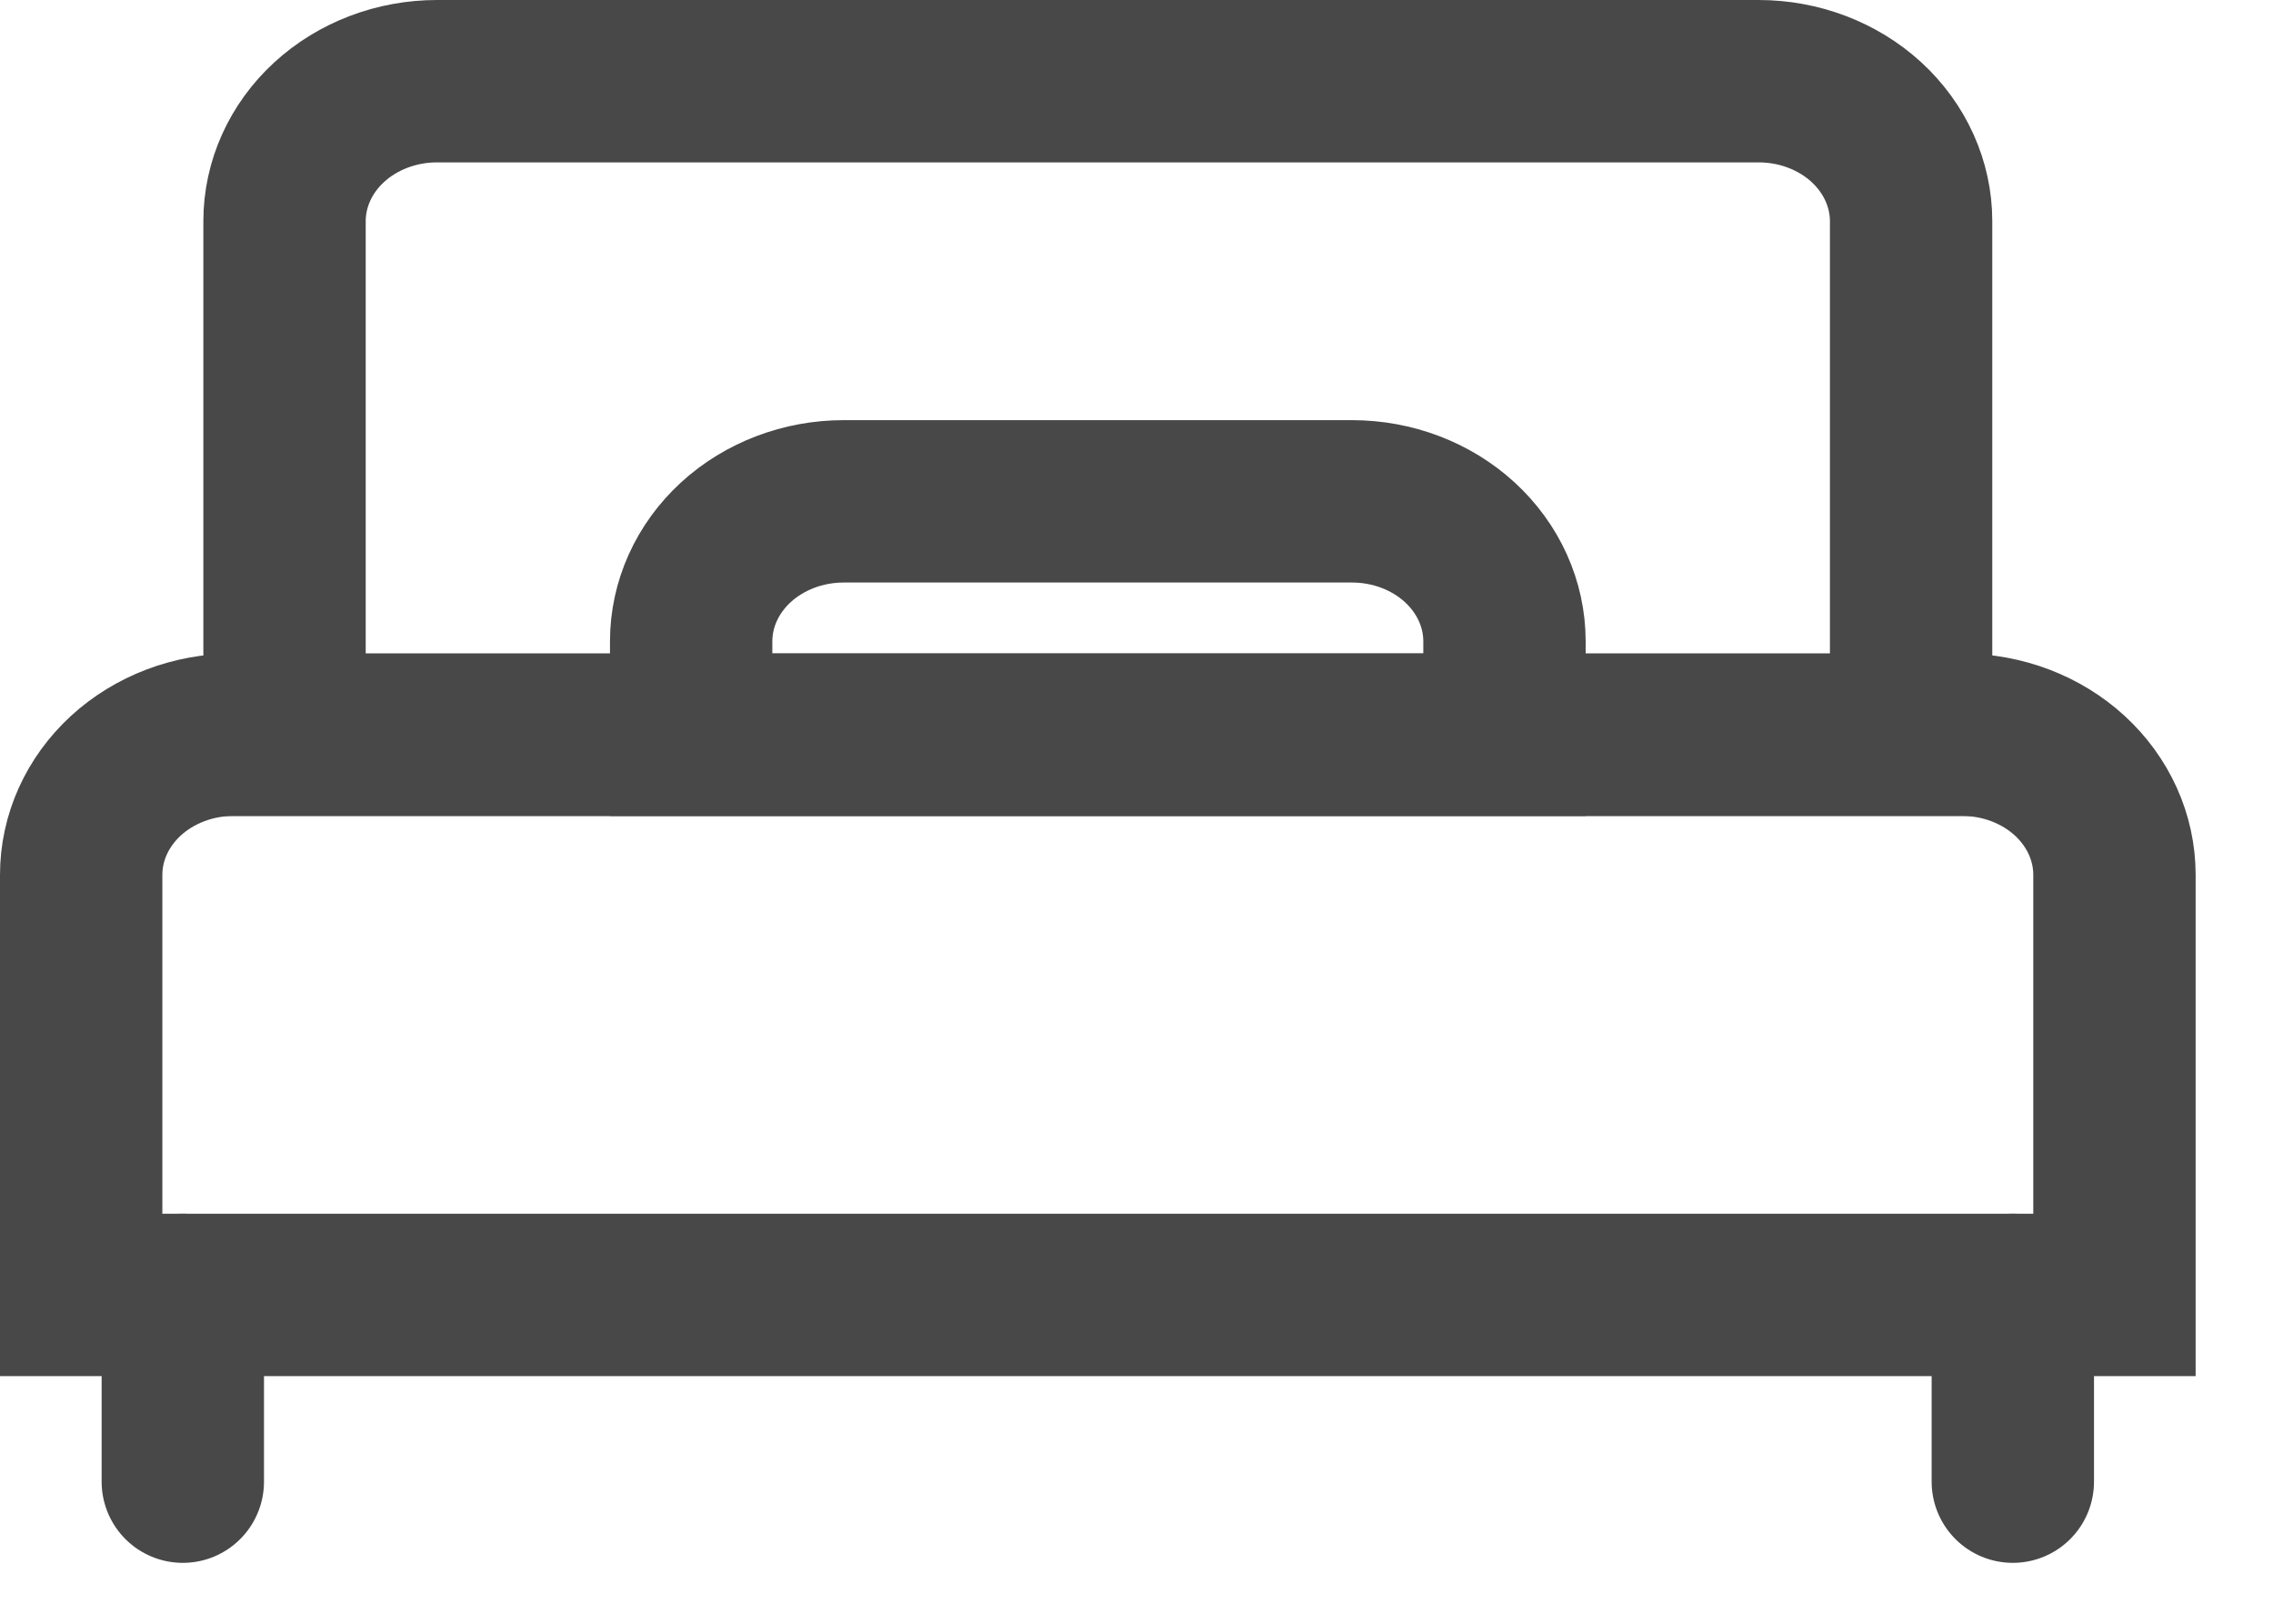 <?xml version="1.0" encoding="utf-8"?>
<svg xmlns="http://www.w3.org/2000/svg" fill="none" height="100%" overflow="visible" preserveAspectRatio="none" style="display: block;" viewBox="0 0 28 20" width="100%">
<g id="bed">
<path d="M3.505 2.725C3.505 2.268 3.702 1.829 4.055 1.505C4.407 1.182 4.885 1 5.383 1H21.664C22.162 1 22.64 1.182 22.992 1.505C23.344 1.829 23.542 2.268 23.542 2.725V9.05H3.505V2.725Z" id="Vector" stroke="#484848" stroke-linecap="round" stroke-width="2"/>
<path d="M2.252 15.95V18.25" id="Vector_2" stroke="#484848" stroke-linecap="round" stroke-width="2"/>
<path d="M24.795 15.95V18.25" id="Vector_3" stroke="#484848" stroke-linecap="round" stroke-width="2"/>
<path d="M16.654 6.175H10.393C9.895 6.175 9.417 6.357 9.064 6.68C8.712 7.004 8.514 7.442 8.514 7.9V9.05H18.533V7.9C18.533 7.442 18.335 7.004 17.983 6.68C17.631 6.357 17.153 6.175 16.654 6.175Z" id="Vector_4" stroke="#484848" stroke-linecap="round" stroke-width="2"/>
<path d="M1 10.775C1 10.318 1.198 9.879 1.55 9.555C1.903 9.232 2.38 9.05 2.879 9.05H24.169C24.667 9.05 25.145 9.232 25.497 9.555C25.849 9.879 26.047 10.318 26.047 10.775V15.95H1V10.775Z" id="Vector_5" stroke="#484848" stroke-linecap="round" stroke-width="2"/>
</g>
</svg>